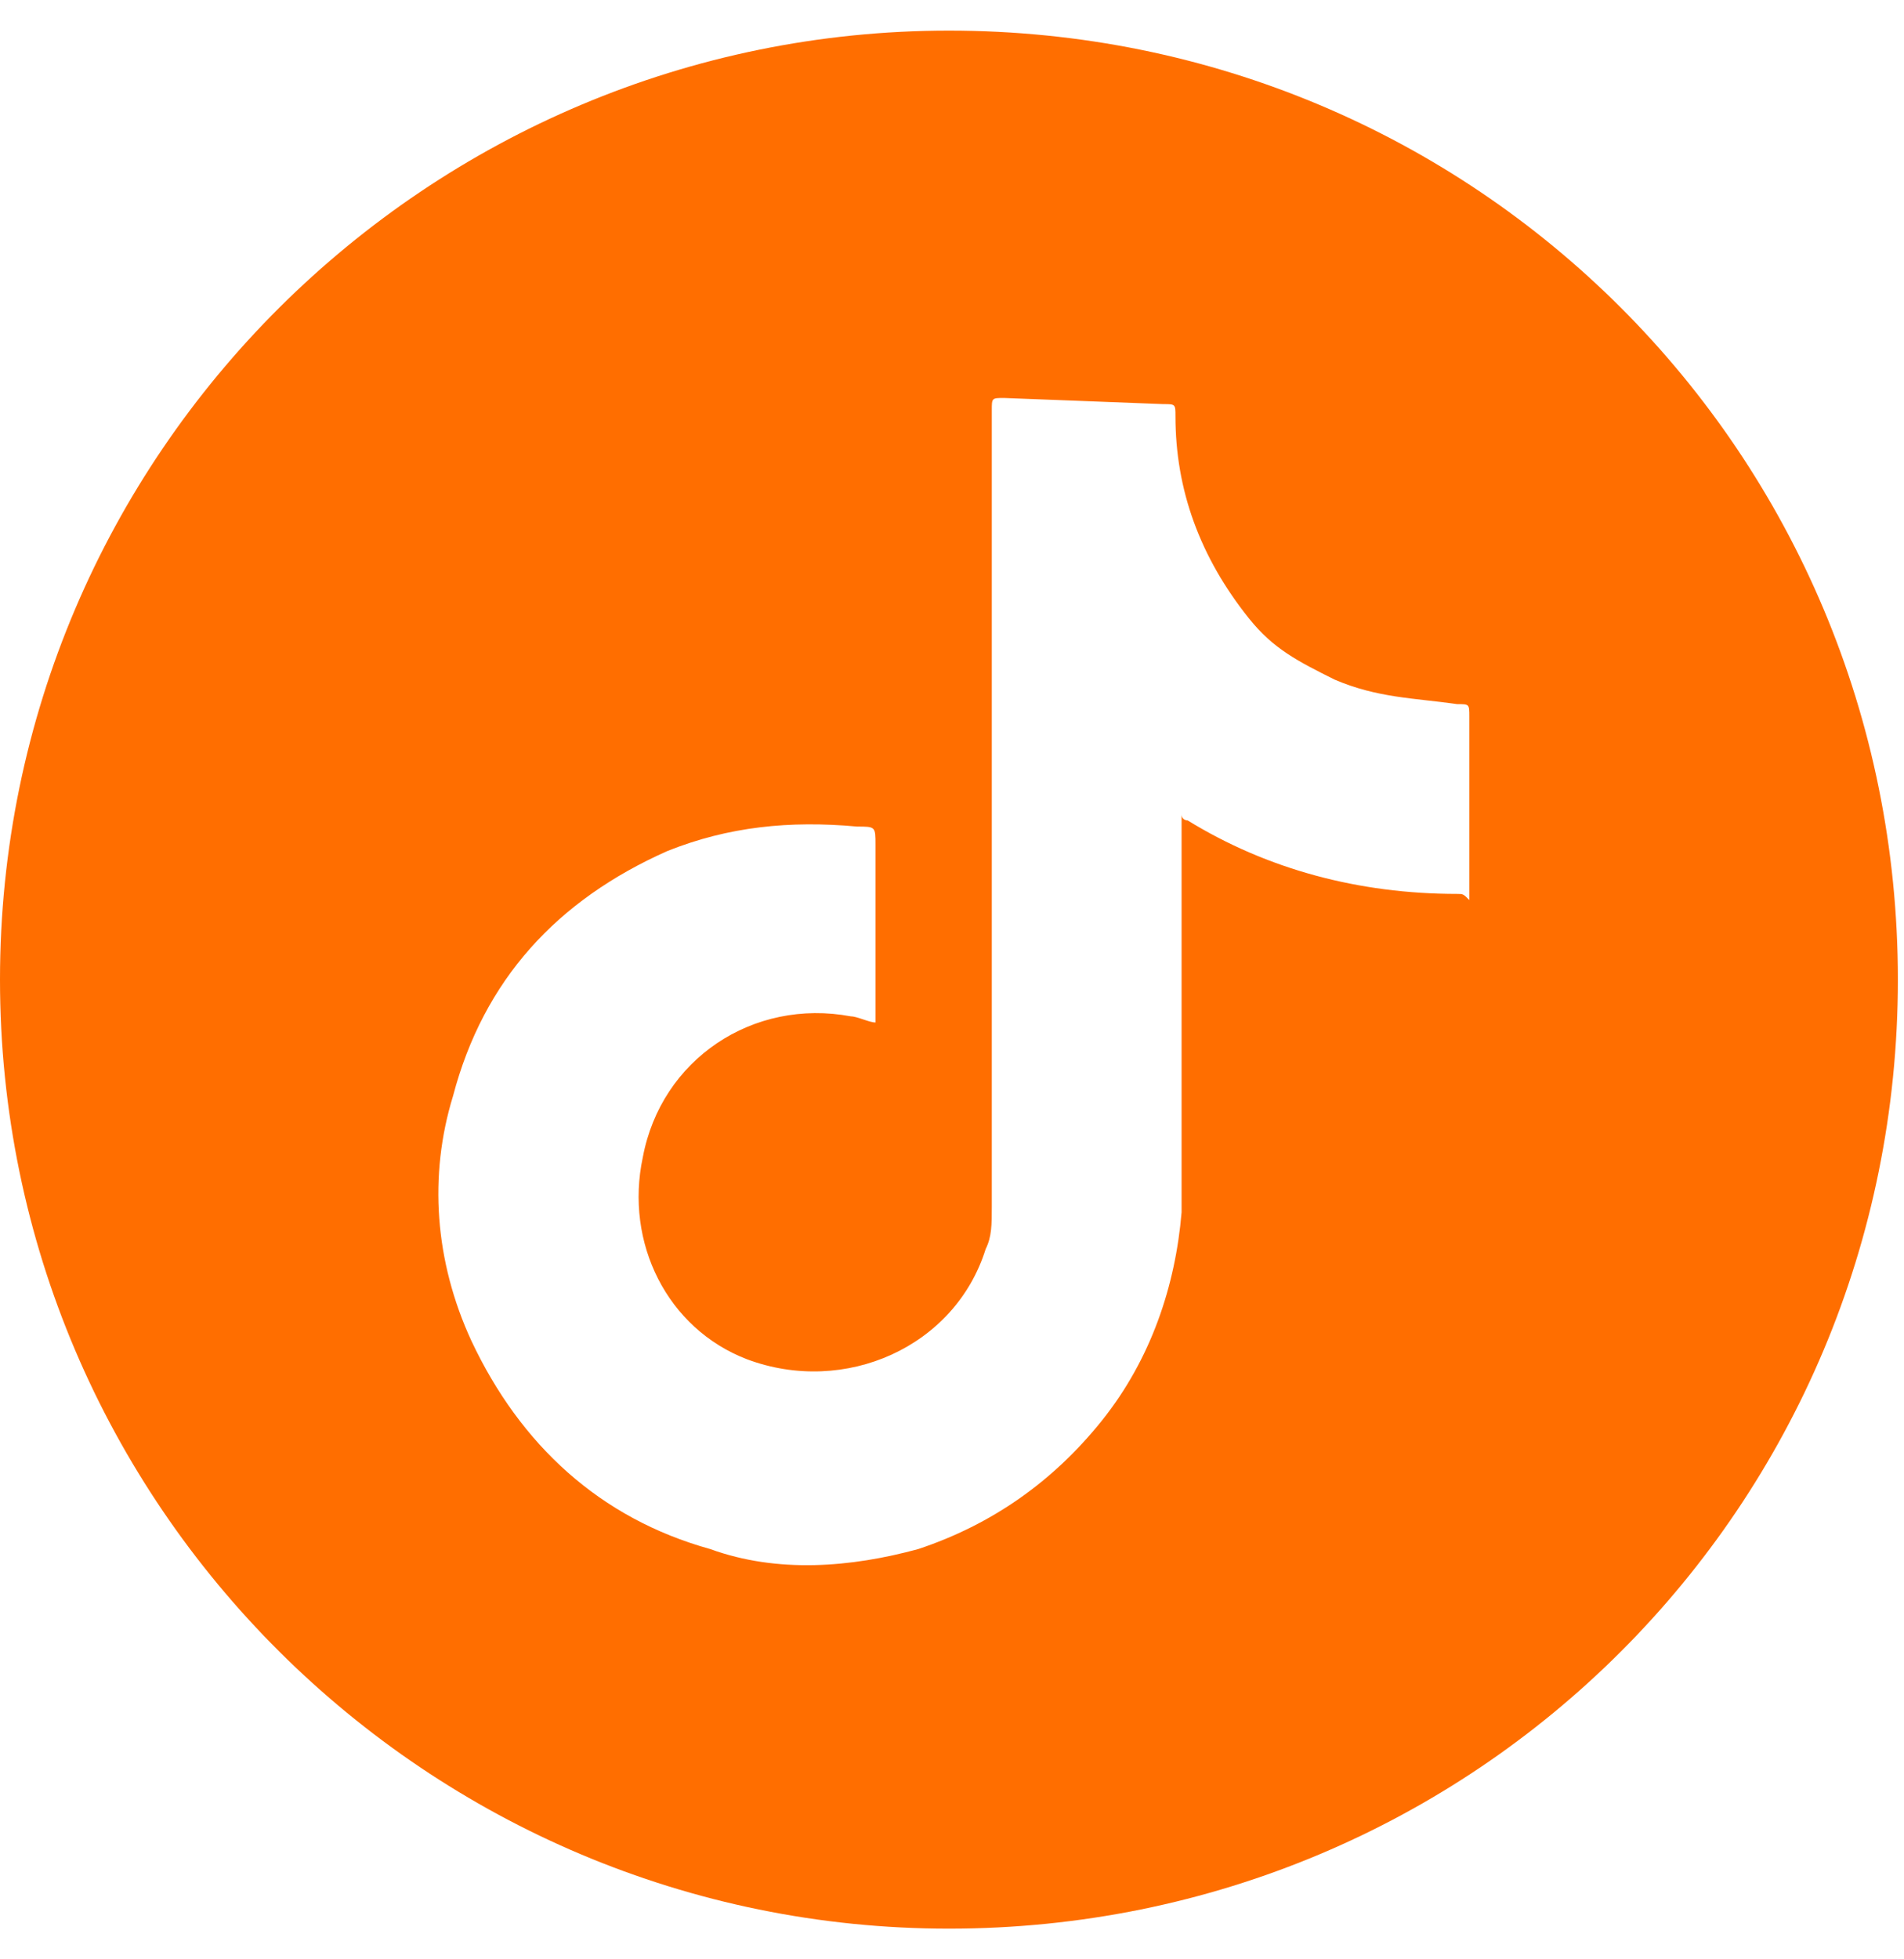 <?xml version="1.0" encoding="utf-8"?>
<!-- Generator: Adobe Illustrator 25.4.1, SVG Export Plug-In . SVG Version: 6.00 Build 0)  -->
<svg version="1.1" id="Layer_1" xmlns="http://www.w3.org/2000/svg" xmlns:xlink="http://www.w3.org/1999/xlink" x="0px" y="0px"
	 viewBox="0 0 31.1 32" style="enable-background:new 0 0 31.1 32;" xml:space="preserve">
<style type="text/css">
	.st0{fill-rule:evenodd;clip-rule:evenodd;fill:#ff6e00;}
</style>
<path class="st0" d="M15.5,0.5C7,0.5,0,7.4,0,16C0,24.6,7,31.5,15.5,31.5C24.1,31.5,31,24.6,31,16C31,7.4,24.1,0.5,15.5,0.5z
	 M23.8,14.6c-1.6,0-3.1-0.4-4.4-1.2c0,0-0.1,0-0.1-0.1c0,0.1,0,0.1,0,0.2c0,1.7,0,3.4,0,5.1c0,0.4,0,0.8,0,1.2
	c-0.1,1.2-0.5,2.4-1.3,3.4c-0.8,1-1.8,1.7-3,2.1c-1.1,0.3-2.3,0.4-3.4,0c-1.8-0.5-3.1-1.7-3.9-3.4c-0.6-1.3-0.7-2.7-0.3-4
	c0.5-1.9,1.7-3.2,3.5-4c1-0.4,2-0.5,3.1-0.4c0.3,0,0.3,0,0.3,0.3c0,0.9,0,1.8,0,2.7v0.2c-0.1,0-0.3-0.1-0.4-0.1
	c-1.6-0.3-3.1,0.7-3.4,2.3c-0.3,1.4,0.4,2.8,1.7,3.3c1.6,0.6,3.4-0.2,3.9-1.8c0.1-0.2,0.1-0.4,0.1-0.7c0-4.3,0-8.6,0-13
	c0-0.2,0-0.2,0.2-0.2L19,6.6c0.2,0,0.2,0,0.2,0.2c0,1.2,0.4,2.3,1.2,3.3c0.4,0.5,0.8,0.7,1.4,1c0.7,0.3,1.3,0.3,2,0.4
	c0.2,0,0.2,0,0.2,0.2c0,1,0,2,0,3C23.9,14.6,23.9,14.6,23.8,14.6z"/>
</svg>
